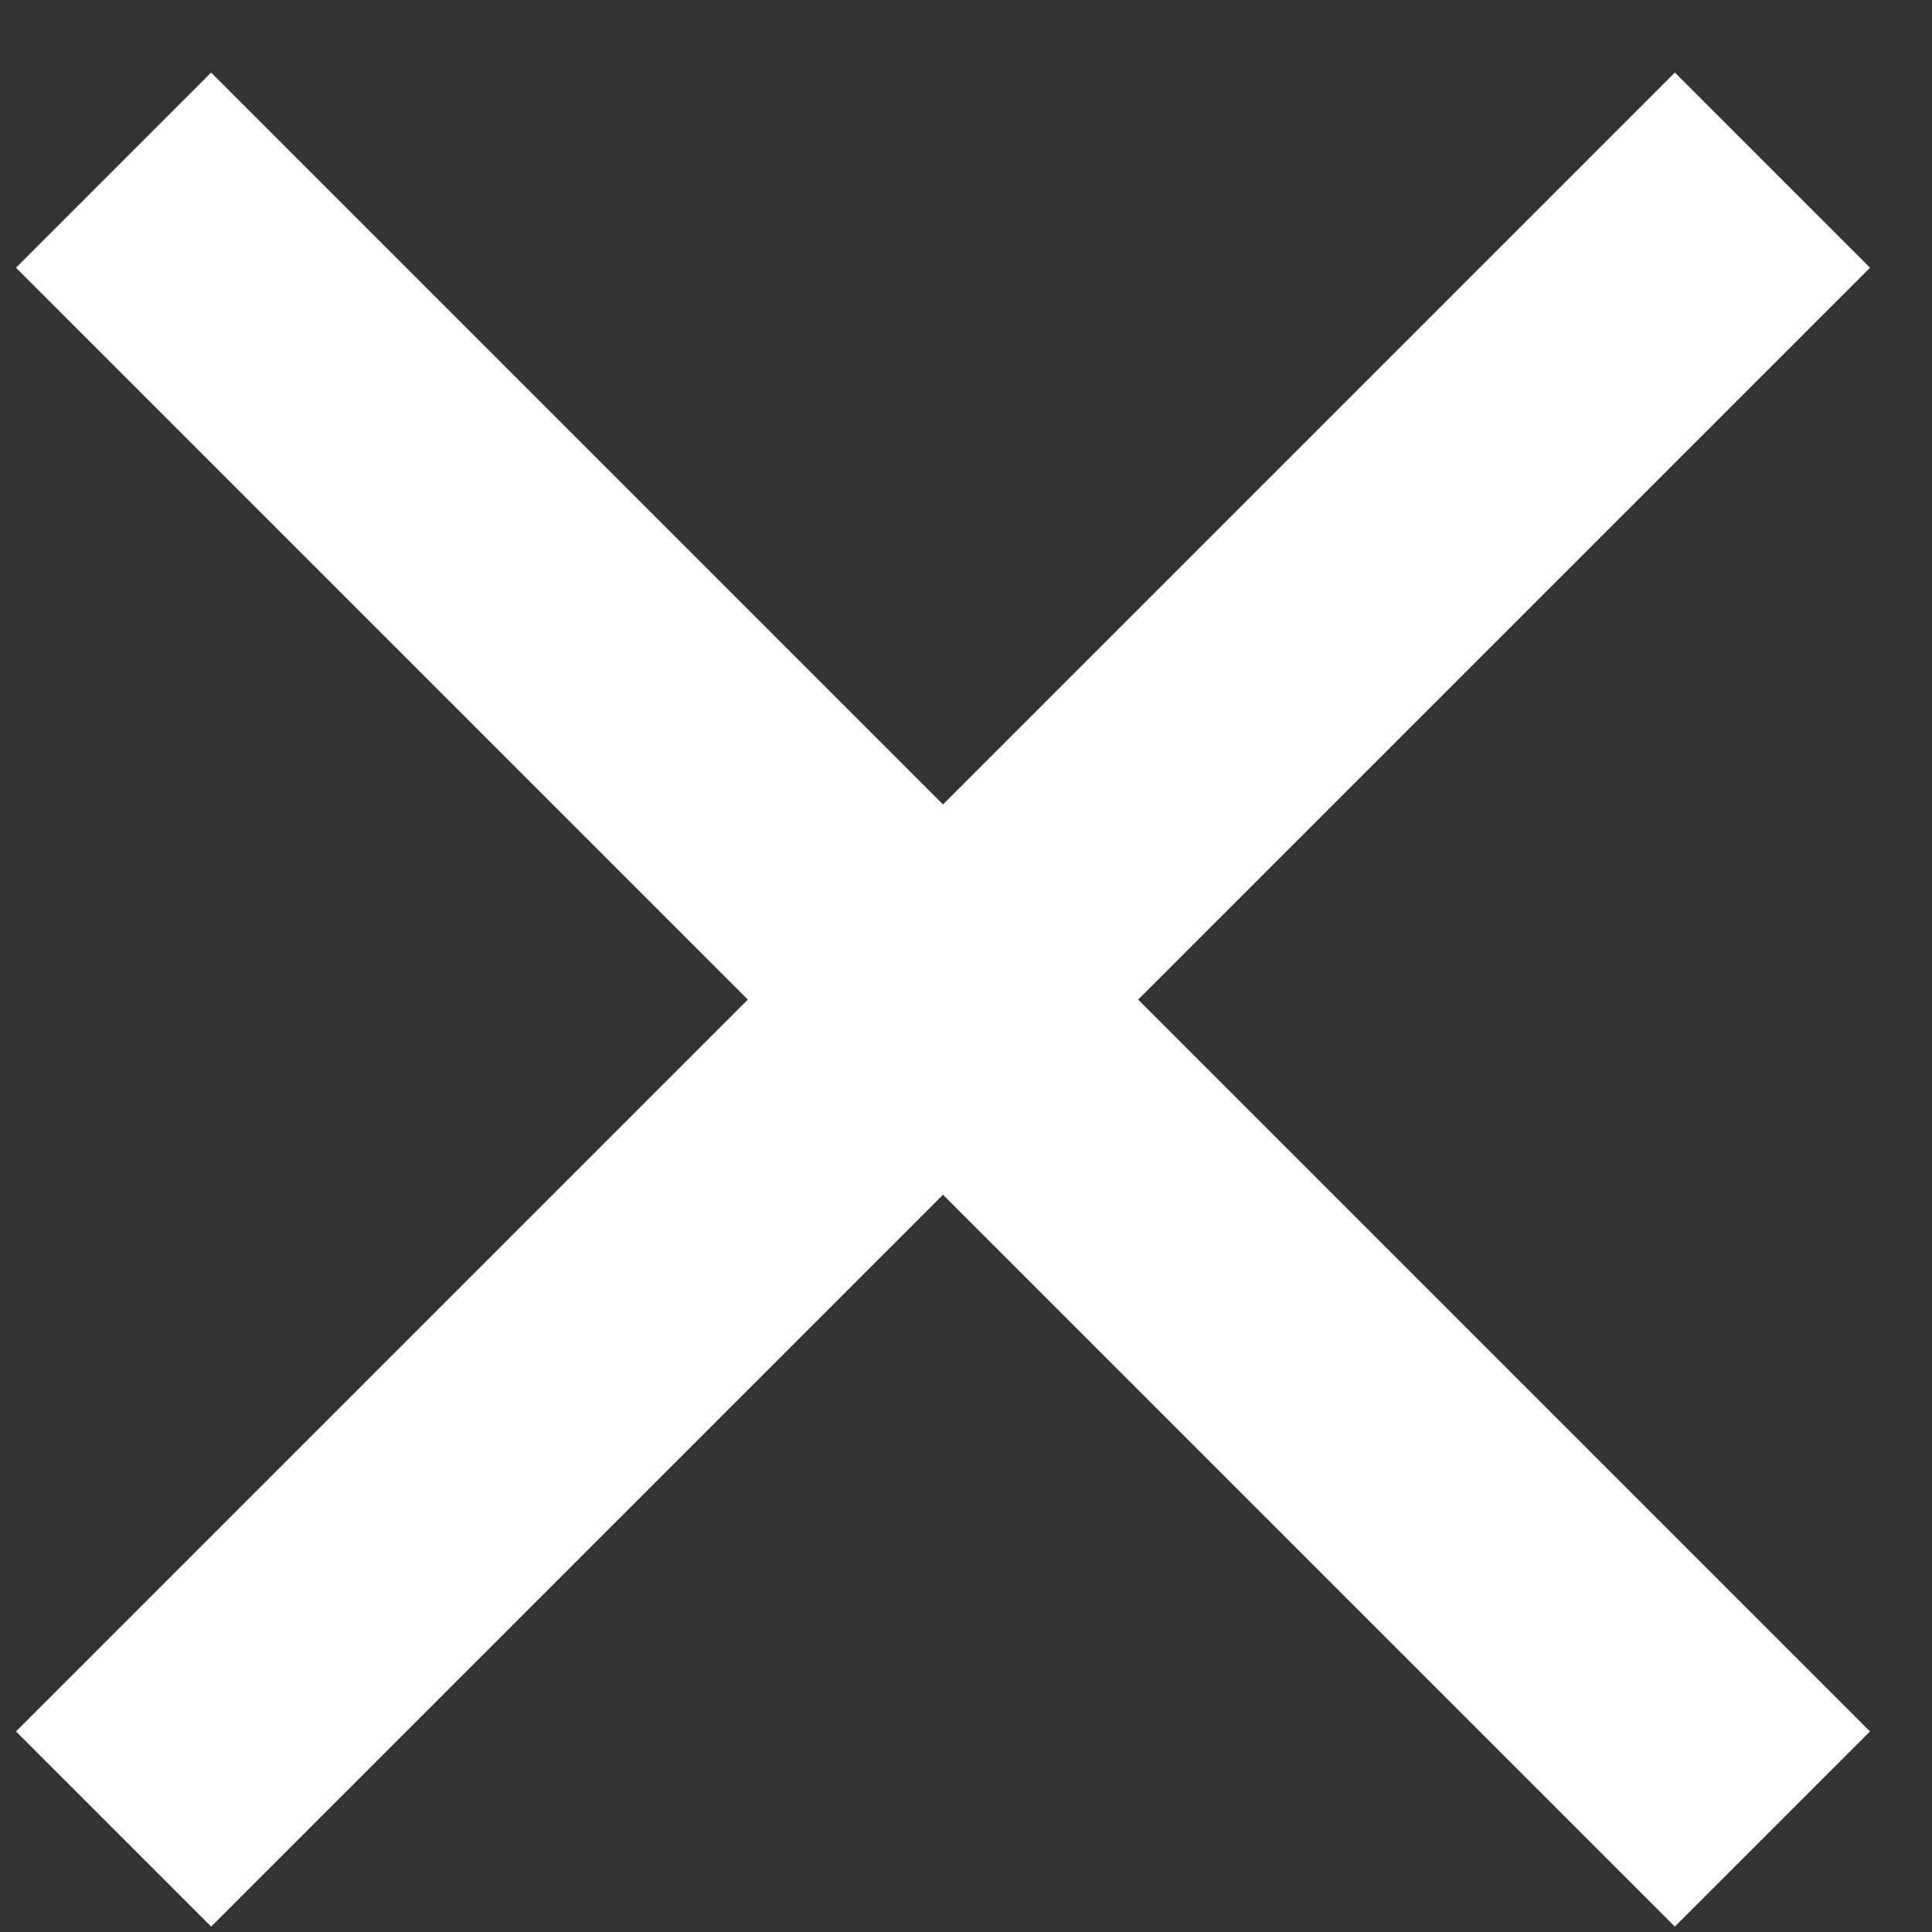 <?xml version="1.0" encoding="UTF-8"?>
<svg width="21px" height="21px" viewBox="0 0 21 21" version="1.1" xmlns="http://www.w3.org/2000/svg" xmlns:xlink="http://www.w3.org/1999/xlink">
    <rect x="0" y="0" width="21" height="21" fill="#333333" stroke="none"/>
    <!-- Generator: Sketch 62 (91390) - https://sketch.com -->
    <title>Close Menu</title>
    <desc>Created with Sketch.</desc>
    <g id="Mobile" stroke="none" stroke-width="1" fill="none" fill-rule="evenodd" stroke-linecap="square">
        <g id="Mobile_Menu" transform="translate(-333, -22)" stroke="#FFFFFF" stroke-width="3">
            <g id="Group-2" transform="translate(334, 24)">
                <line x1="-2" y1="8.865" x2="20.5" y2="8.865" id="Rule" transform="translate(9.25, 8.865) rotate(-45) translate(-9.25, -8.865) "></line>
                <line x1="-2" y1="8.865" x2="20.5" y2="8.865" id="Rule" transform="translate(9.25, 8.865) rotate(45) translate(-9.25, -8.865) "></line>
            </g>
        </g>
    </g>
</svg>
